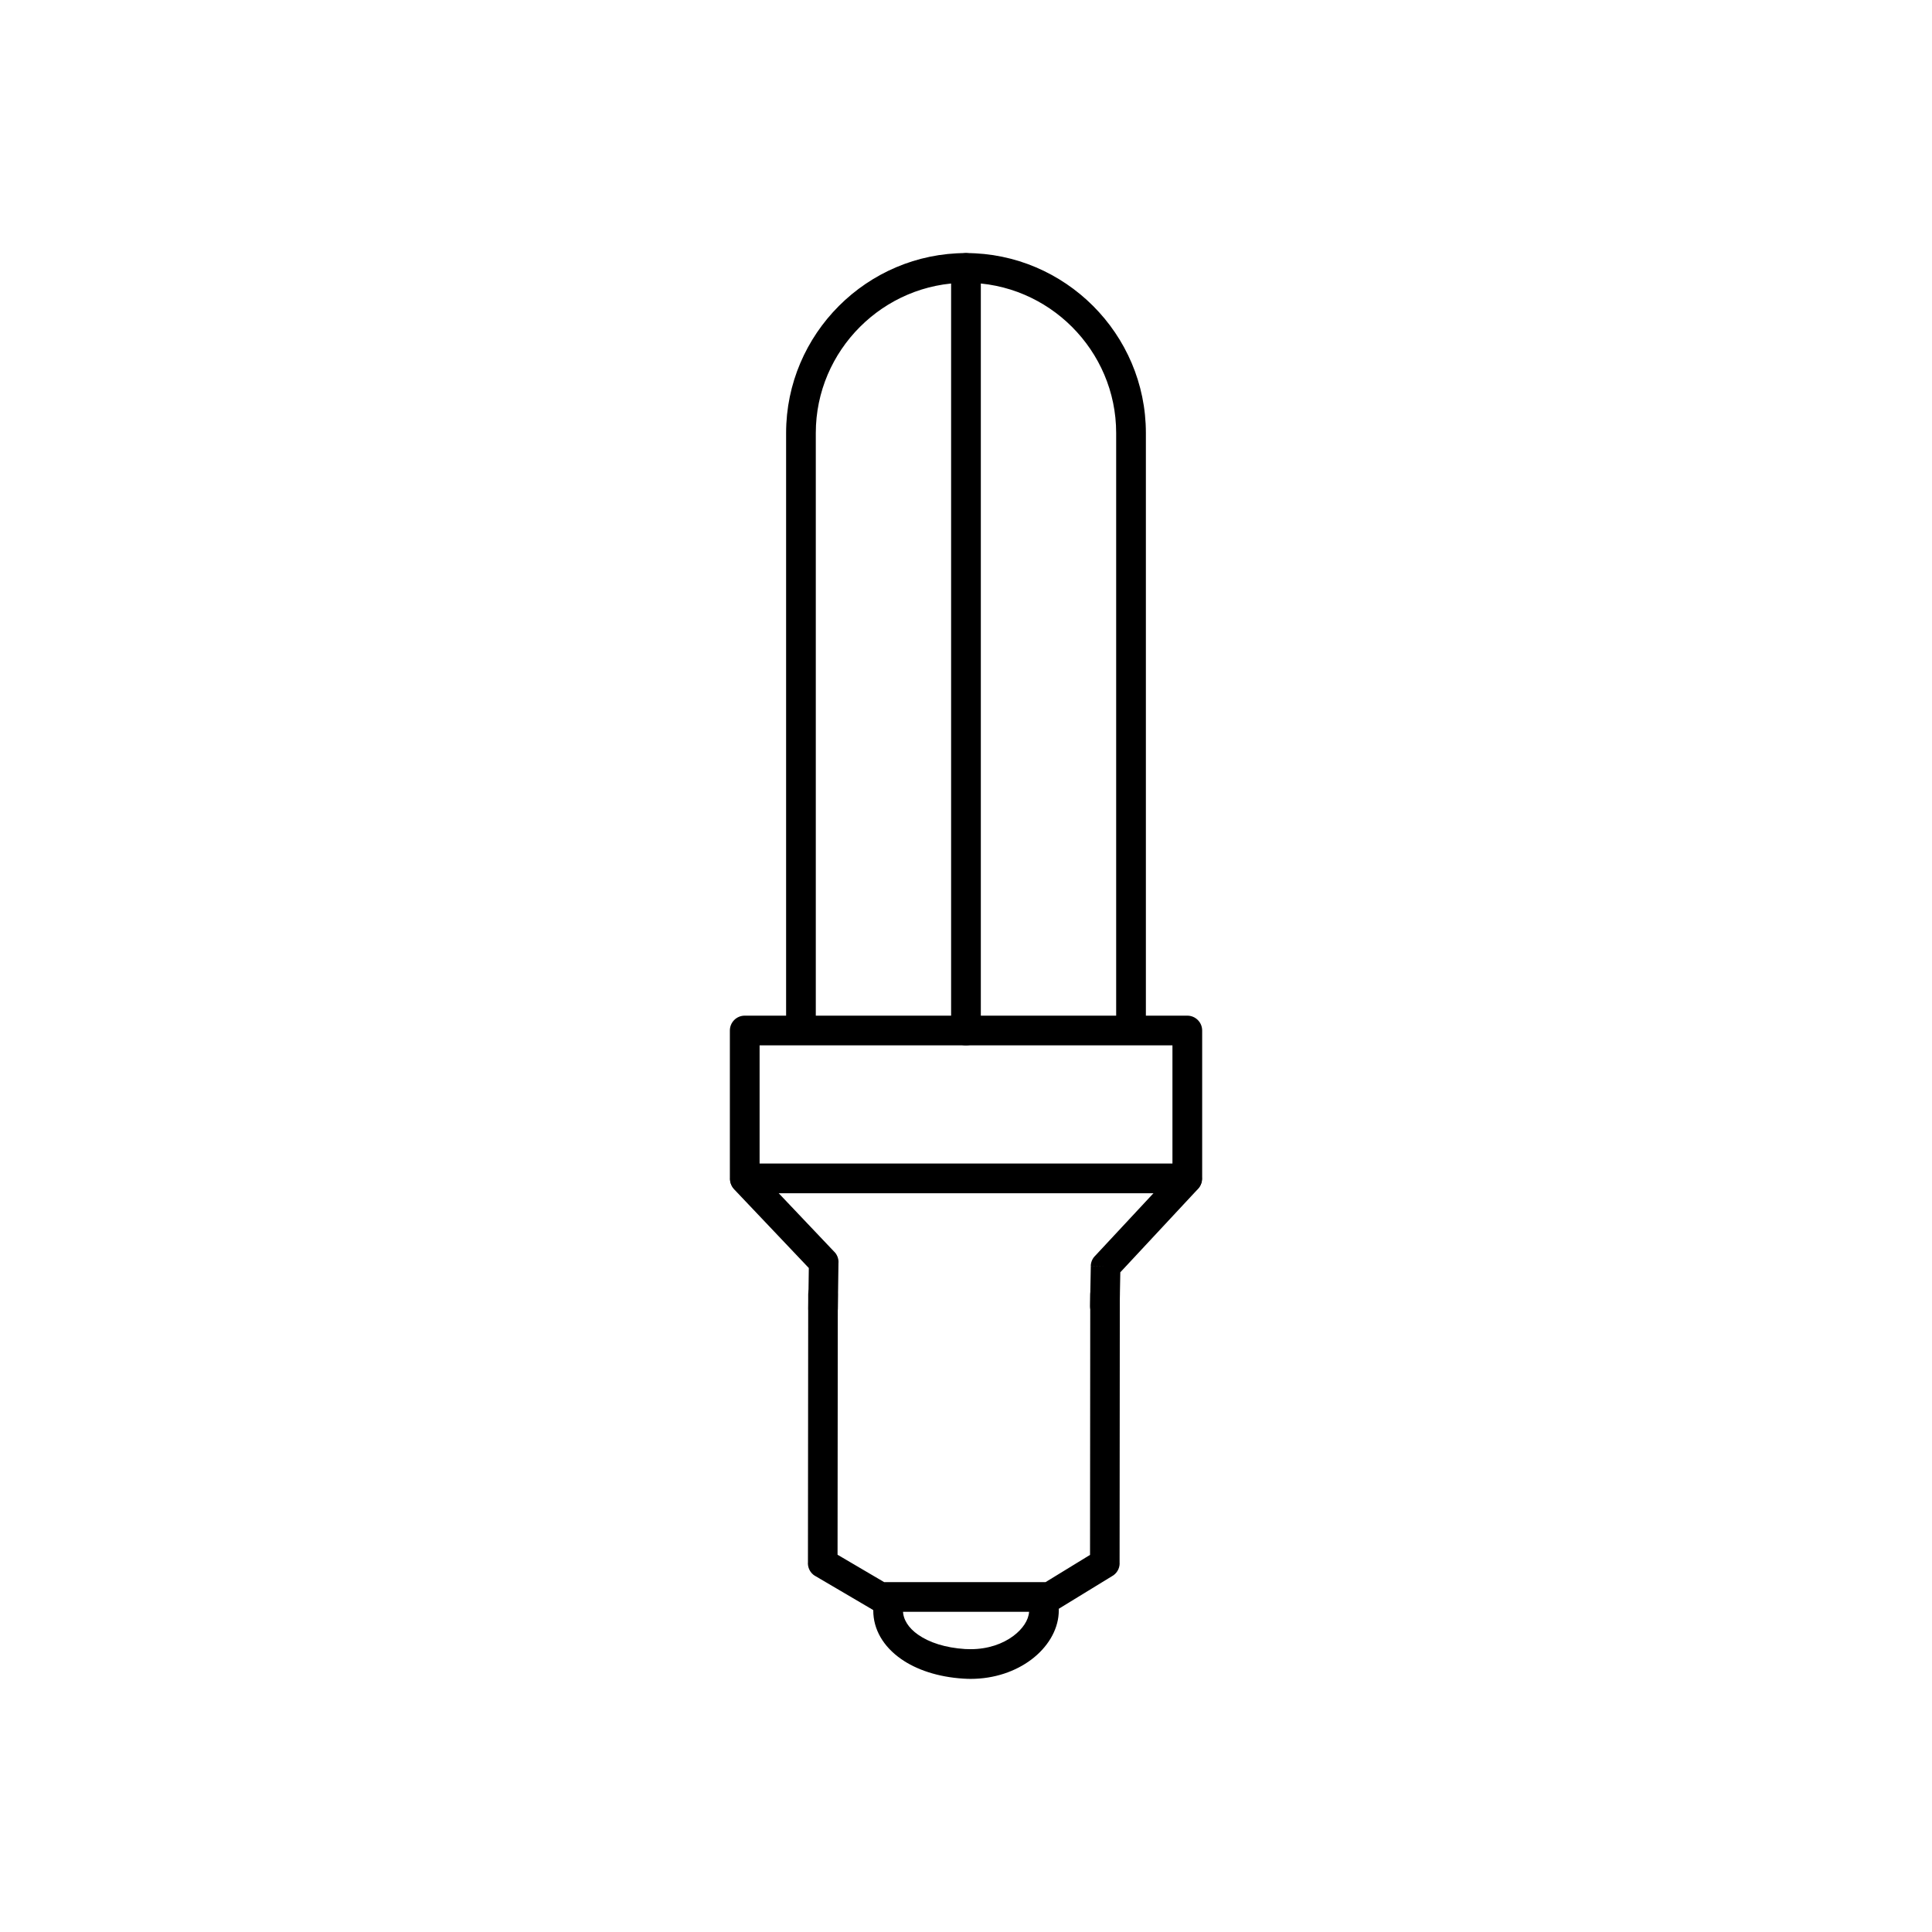 <?xml version="1.0" encoding="UTF-8"?>
<!-- Uploaded to: SVG Repo, www.svgrepo.com, Generator: SVG Repo Mixer Tools -->
<svg fill="#000000" width="800px" height="800px" version="1.1" viewBox="144 144 512 512" xmlns="http://www.w3.org/2000/svg">
 <g>
  <path d="m341.36 413.16h117.29c2.172 0 3.938 1.762 3.938 3.938v39.188c0 2.172-1.762 3.938-3.938 3.938h-117.29c-2.172 0-3.938-1.762-3.938-3.938v-39.188c0-2.172 1.762-3.938 3.938-3.938zm113.35 7.871h-109.41v31.312h109.41z"/>
  <path d="m424.6 570.8c0-2.172-1.762-3.938-3.938-3.938-2.172 0-3.938 1.762-3.938 3.938 0 0.184 0 0.297-0.004 0.328-0.141 2.211-1.68 4.559-4.188 6.43-2.801 2.09-6.727 3.492-11.316 3.492-0.562 0-1.055-0.012-1.473-0.039-5.238-0.336-9.508-1.742-12.445-3.805-2.551-1.789-4-4.051-4-6.414 0-2.172-1.762-3.938-3.938-3.938-2.172 0-3.938 1.762-3.938 3.938 0 5.031 2.66 9.547 7.352 12.84 4.066 2.856 9.734 4.785 16.473 5.219 0.742 0.047 1.395 0.07 1.965 0.07 6.391 0 11.965-2.031 16.023-5.059 4.348-3.246 7.035-7.707 7.324-12.242 0.023-0.352 0.035-0.621 0.035-0.82z"/>
  <path d="m440.77 487.02c0-2.164-1.754-3.922-3.922-3.922-2.164 0-3.922 1.754-3.922 3.922l-0.055 69.043-11.785 7.215h-42.777l-12.348-7.254 0.066-68.992c0-2.164-1.754-3.922-3.922-3.922-2.164 0-3.922 1.754-3.922 3.922l-0.07 70.879c-0.133 1.469 0.57 2.953 1.926 3.75l1.992-3.394-1.984 3.383 14.93 8.77c0.645 0.461 1.43 0.73 2.281 0.73h44.863c0.715 0.008 1.445-0.176 2.102-0.578l-0.004-0.008 14.375-8.801c1.262-0.656 2.125-1.973 2.125-3.492l-3.938-0.004h3.922l0.059-71.246z"/>
  <path d="m432.88 490.1c-0.035 2.164 1.695 3.949 3.859 3.981 2.164 0.035 3.949-1.695 3.981-3.859l0.172-9.047 20.555-22.062c1.477-1.586 1.387-4.074-0.199-5.551-1.586-1.477-4.074-1.387-5.551 0.199l-21.395 22.965c-0.742 0.699-1.219 1.688-1.238 2.793l3.934 0.074-3.922-0.062-0.199 10.566z"/>
  <path d="m358.19 490.72c-0.023 2.164 1.711 3.941 3.875 3.969 2.164 0.023 3.941-1.711 3.969-3.875l0.168-12.277h0.016c0.016-1.168-0.48-2.227-1.277-2.957l-20.66-21.773c-1.496-1.57-3.981-1.633-5.551-0.137-1.57 1.496-1.633 3.981-0.137 5.551l19.75 20.816-0.148 10.691z"/>
  <path d="m352.32 416.44c0 2.172 1.762 3.938 3.938 3.938 2.172 0 3.938-1.762 3.938-3.938v-157.7c0-10.941 4.481-20.891 11.695-28.105 7.215-7.215 17.164-11.695 28.105-11.695s20.891 4.481 28.105 11.695c7.215 7.215 11.695 17.164 11.695 28.105v157.51c0 2.172 1.762 3.938 3.938 3.938 2.172 0 3.938-1.762 3.938-3.938v-157.51c0-13.113-5.363-25.035-14-33.672-8.641-8.637-20.559-14-33.672-14-13.113 0-25.035 5.363-33.672 14-8.637 8.641-14 20.559-14 33.672v157.7z"/>
  <path d="m403.93 215.01c0-2.172-1.762-3.938-3.938-3.938-2.172 0-3.938 1.762-3.938 3.938v202.09c0 2.172 1.762 3.938 3.938 3.938 2.172 0 3.938-1.762 3.938-3.938z"/>
 </g>
</svg>